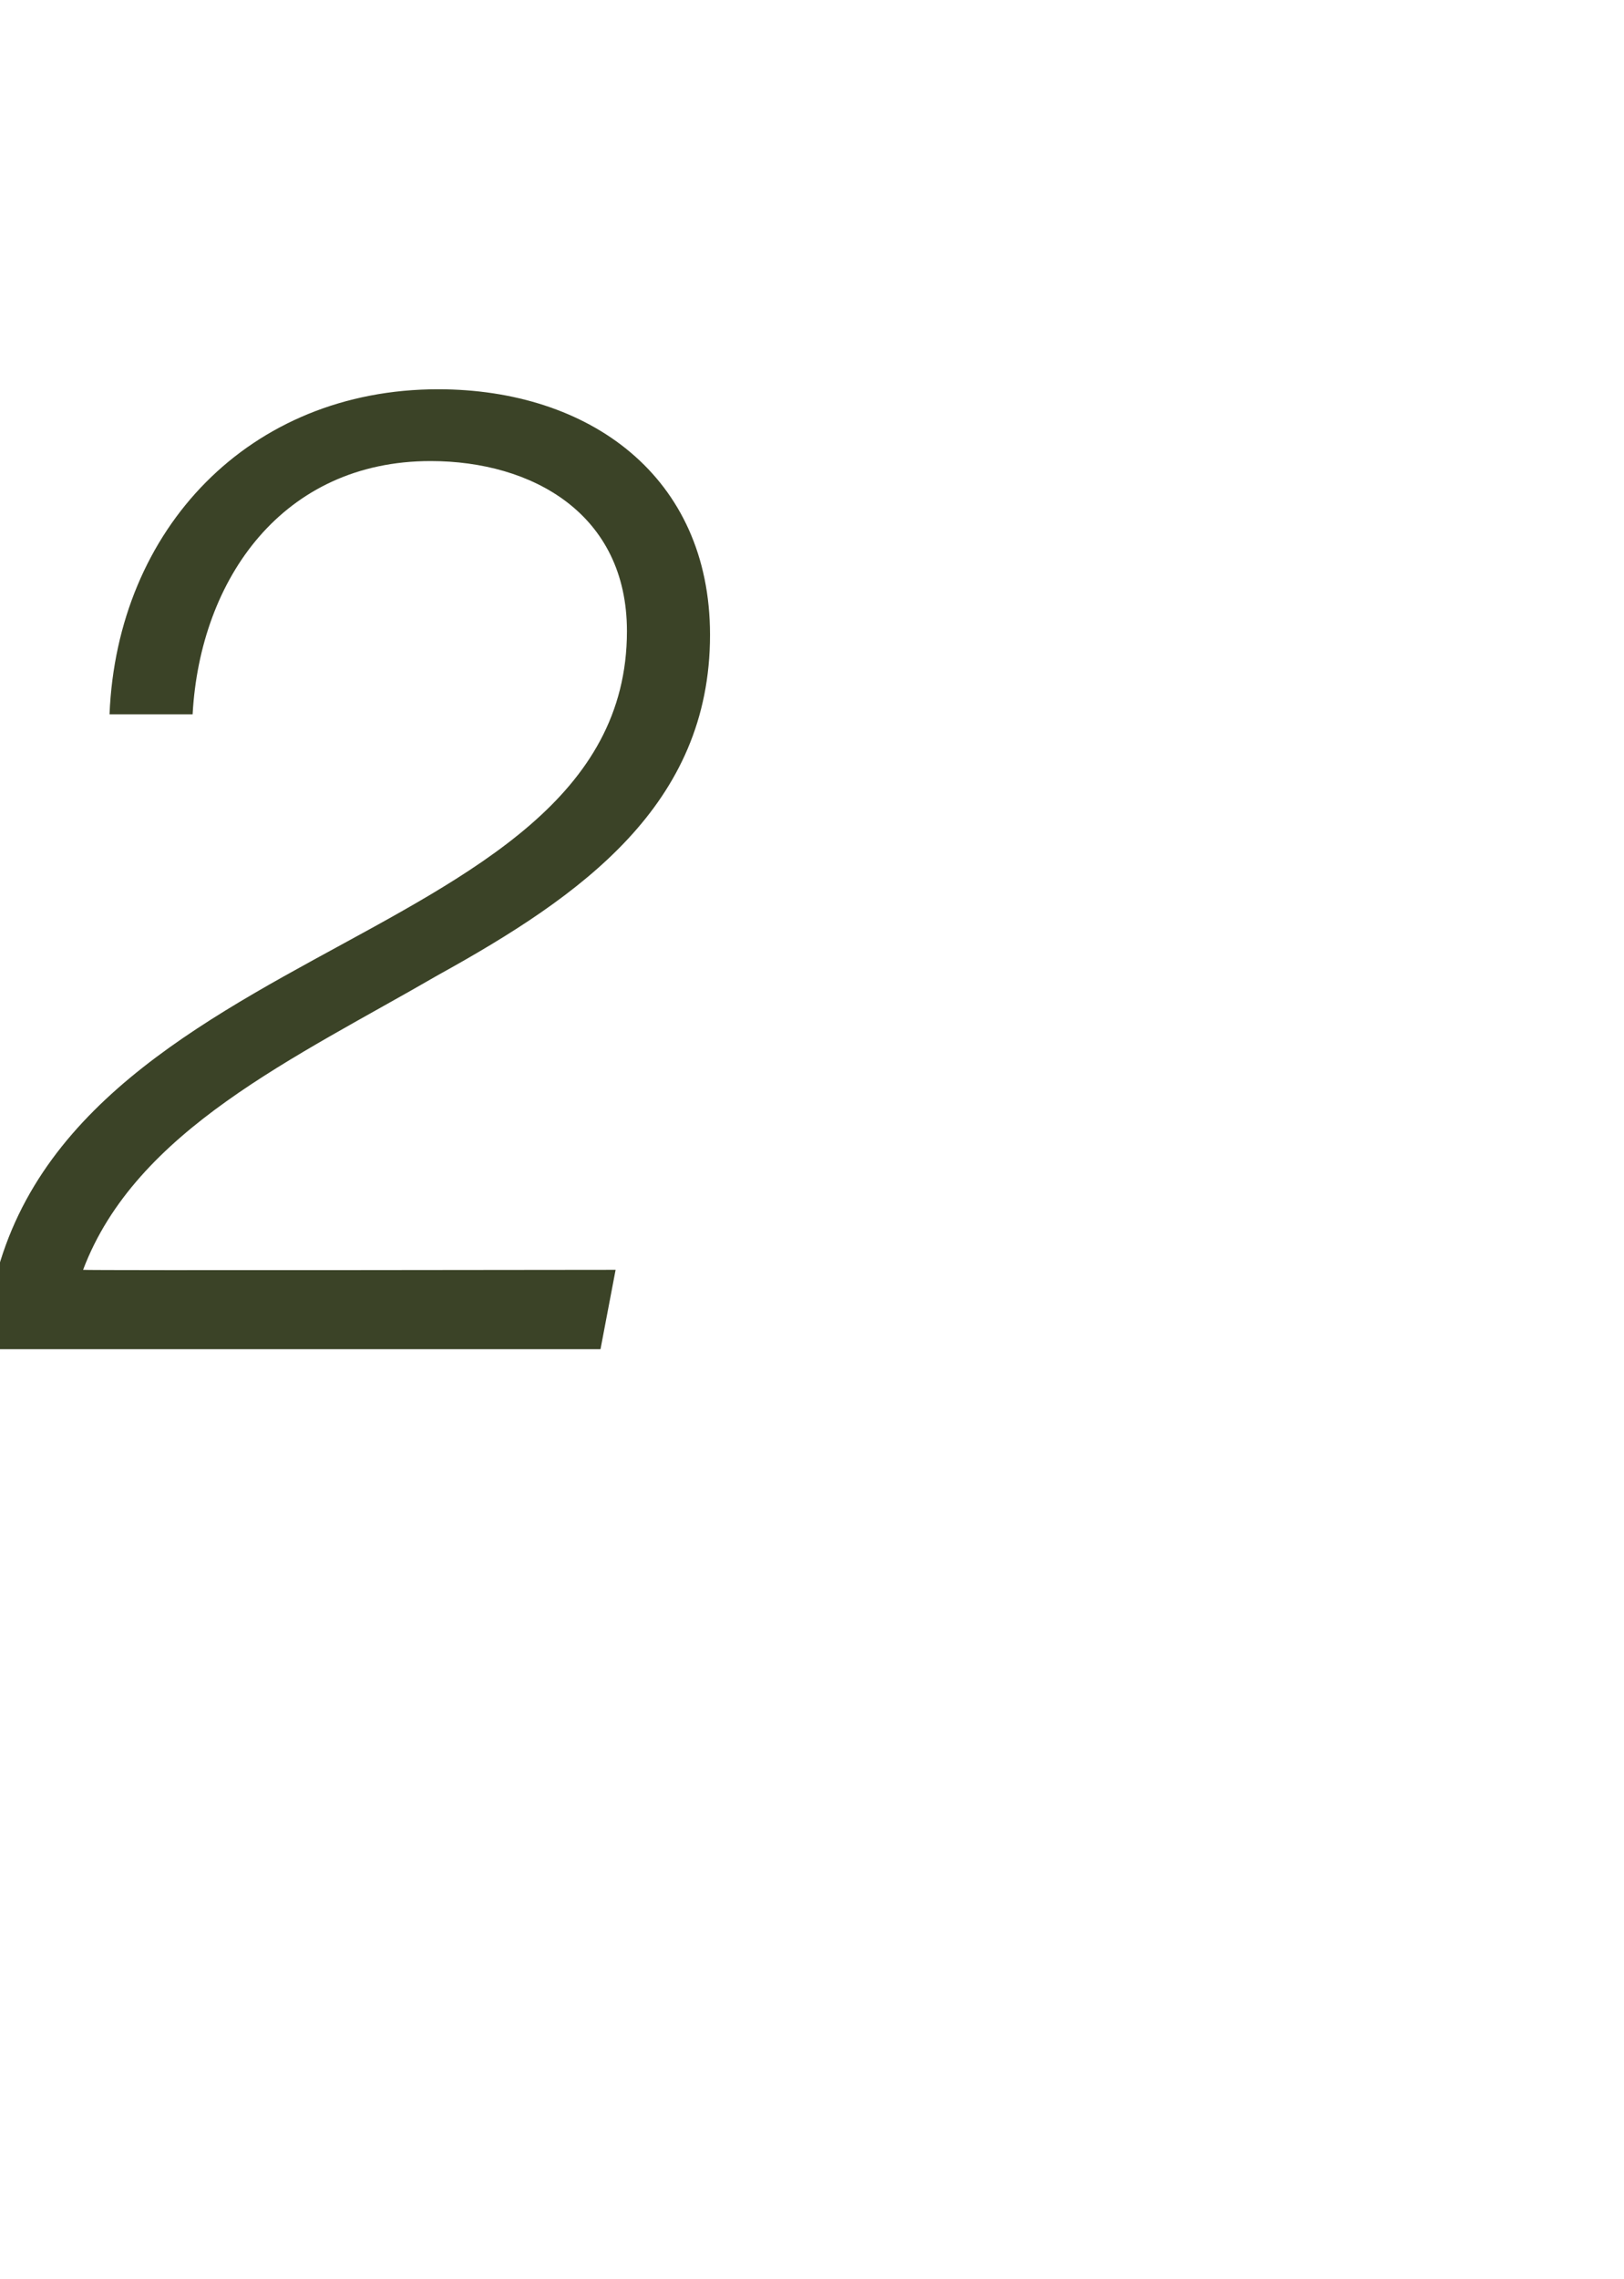 <?xml version="1.0" standalone="no"?><!DOCTYPE svg PUBLIC "-//W3C//DTD SVG 1.1//EN" "http://www.w3.org/Graphics/SVG/1.1/DTD/svg11.dtd"><svg xmlns="http://www.w3.org/2000/svg" version="1.1" width="43px" height="60.3px" viewBox="0 -10 43 60.3" style="top:-10px"><desc>2</desc><defs/><g id="Polygon55114"><path d="m2.9 8.9c.2-4.9 3.7-8.6 8.7-8.6c4 0 7.2 2.3 7.2 6.5c0 4.5-3.4 6.9-7.2 9c-3.8 2.2-8 4.1-9.4 7.8c.03.02 14.1 0 14.1 0l-.4 2.1c0 0-16.3 0-16.3 0c.3-5.4 4.5-8 8.7-10.3c4.2-2.3 8.3-4.3 8.3-8.7c0-3.1-2.5-4.5-5.2-4.5c-3.9 0-6.1 3.1-6.3 6.7c0 0-2.2 0-2.2 0z" stroke="none" fill="#3b4327"/></g></svg>